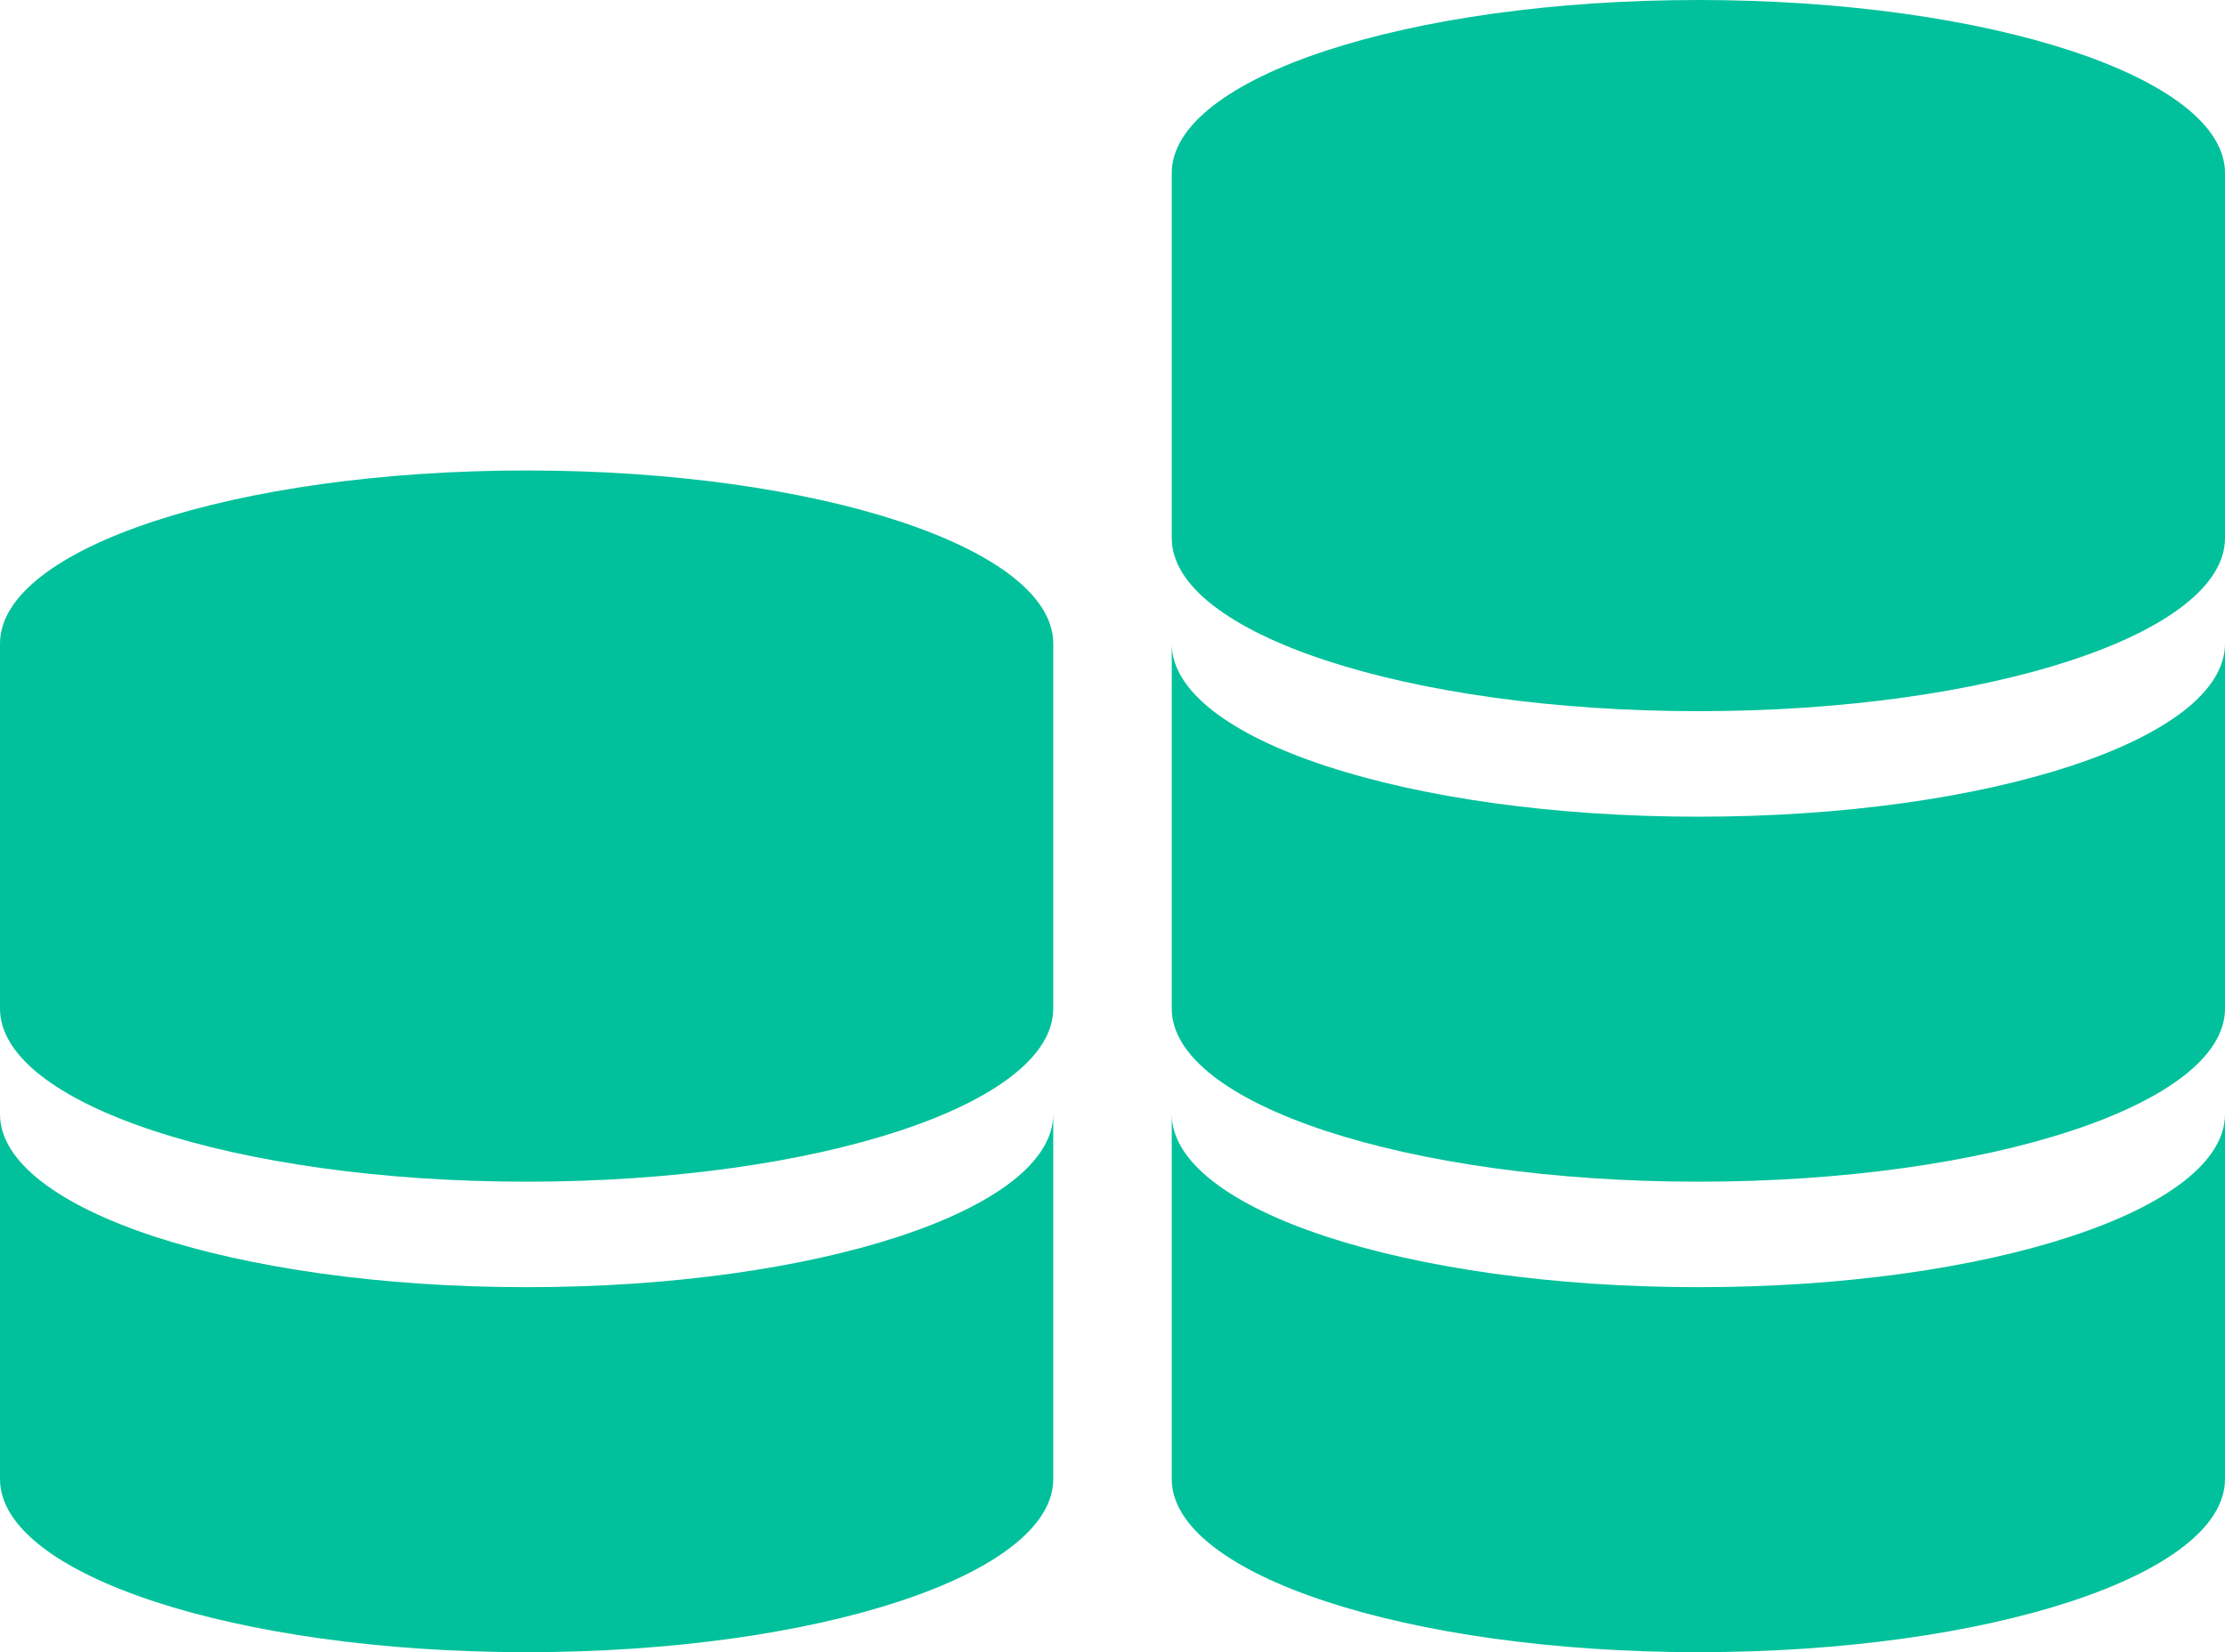 <?xml version="1.0" encoding="utf-8"?>
<!-- Generator: Adobe Illustrator 26.0.1, SVG Export Plug-In . SVG Version: 6.00 Build 0)  -->
<svg version="1.1" id="main" xmlns="http://www.w3.org/2000/svg" xmlns:xlink="http://www.w3.org/1999/xlink" x="0px" y="0px"
	 viewBox="0 0 75.636 56.158" style="enable-background:new 0 0 75.636 56.158;" xml:space="preserve">
<style type="text/css">
	.st0{fill:#00C19B;}
</style>
<g>
	<path class="st0" d="M57.734,43.752c-9.887,0-17.902-2.634-17.902-5.884V50.274
		c0,3.25,8.015,5.884,17.902,5.884s17.902-2.634,17.902-5.884V37.869
		C75.636,41.118,67.621,43.752,57.734,43.752z"/>
	<path class="st0" d="M57.734,27.76c-9.887,0-17.902-2.634-17.902-5.884v12.406
		c0,3.25,8.015,5.884,17.902,5.884s17.902-2.634,17.902-5.884V21.876
		C75.636,25.126,67.621,27.76,57.734,27.76z"/>
	<path class="st0" d="M57.734,0c-9.887,0-17.902,2.634-17.902,5.884v12.405
		c0,3.25,8.015,5.884,17.902,5.884s17.902-2.634,17.902-5.884V5.884
		C75.636,2.634,67.621,0,57.734,0z"/>
	<path class="st0" d="M17.902,43.752C8.015,43.752,0,41.118,0,37.869V50.274
		c0,3.25,8.015,5.884,17.902,5.884c9.887,0,17.902-2.634,17.902-5.884V37.869
		C35.804,41.118,27.789,43.752,17.902,43.752z"/>
	<path class="st0" d="M17.902,15.992C8.015,15.992,0,18.626,0,21.876v12.406
		c0,3.25,8.015,5.884,17.902,5.884c9.887,0,17.902-2.634,17.902-5.884V21.876
		C35.804,18.626,27.789,15.992,17.902,15.992z"/>
</g>
</svg>
